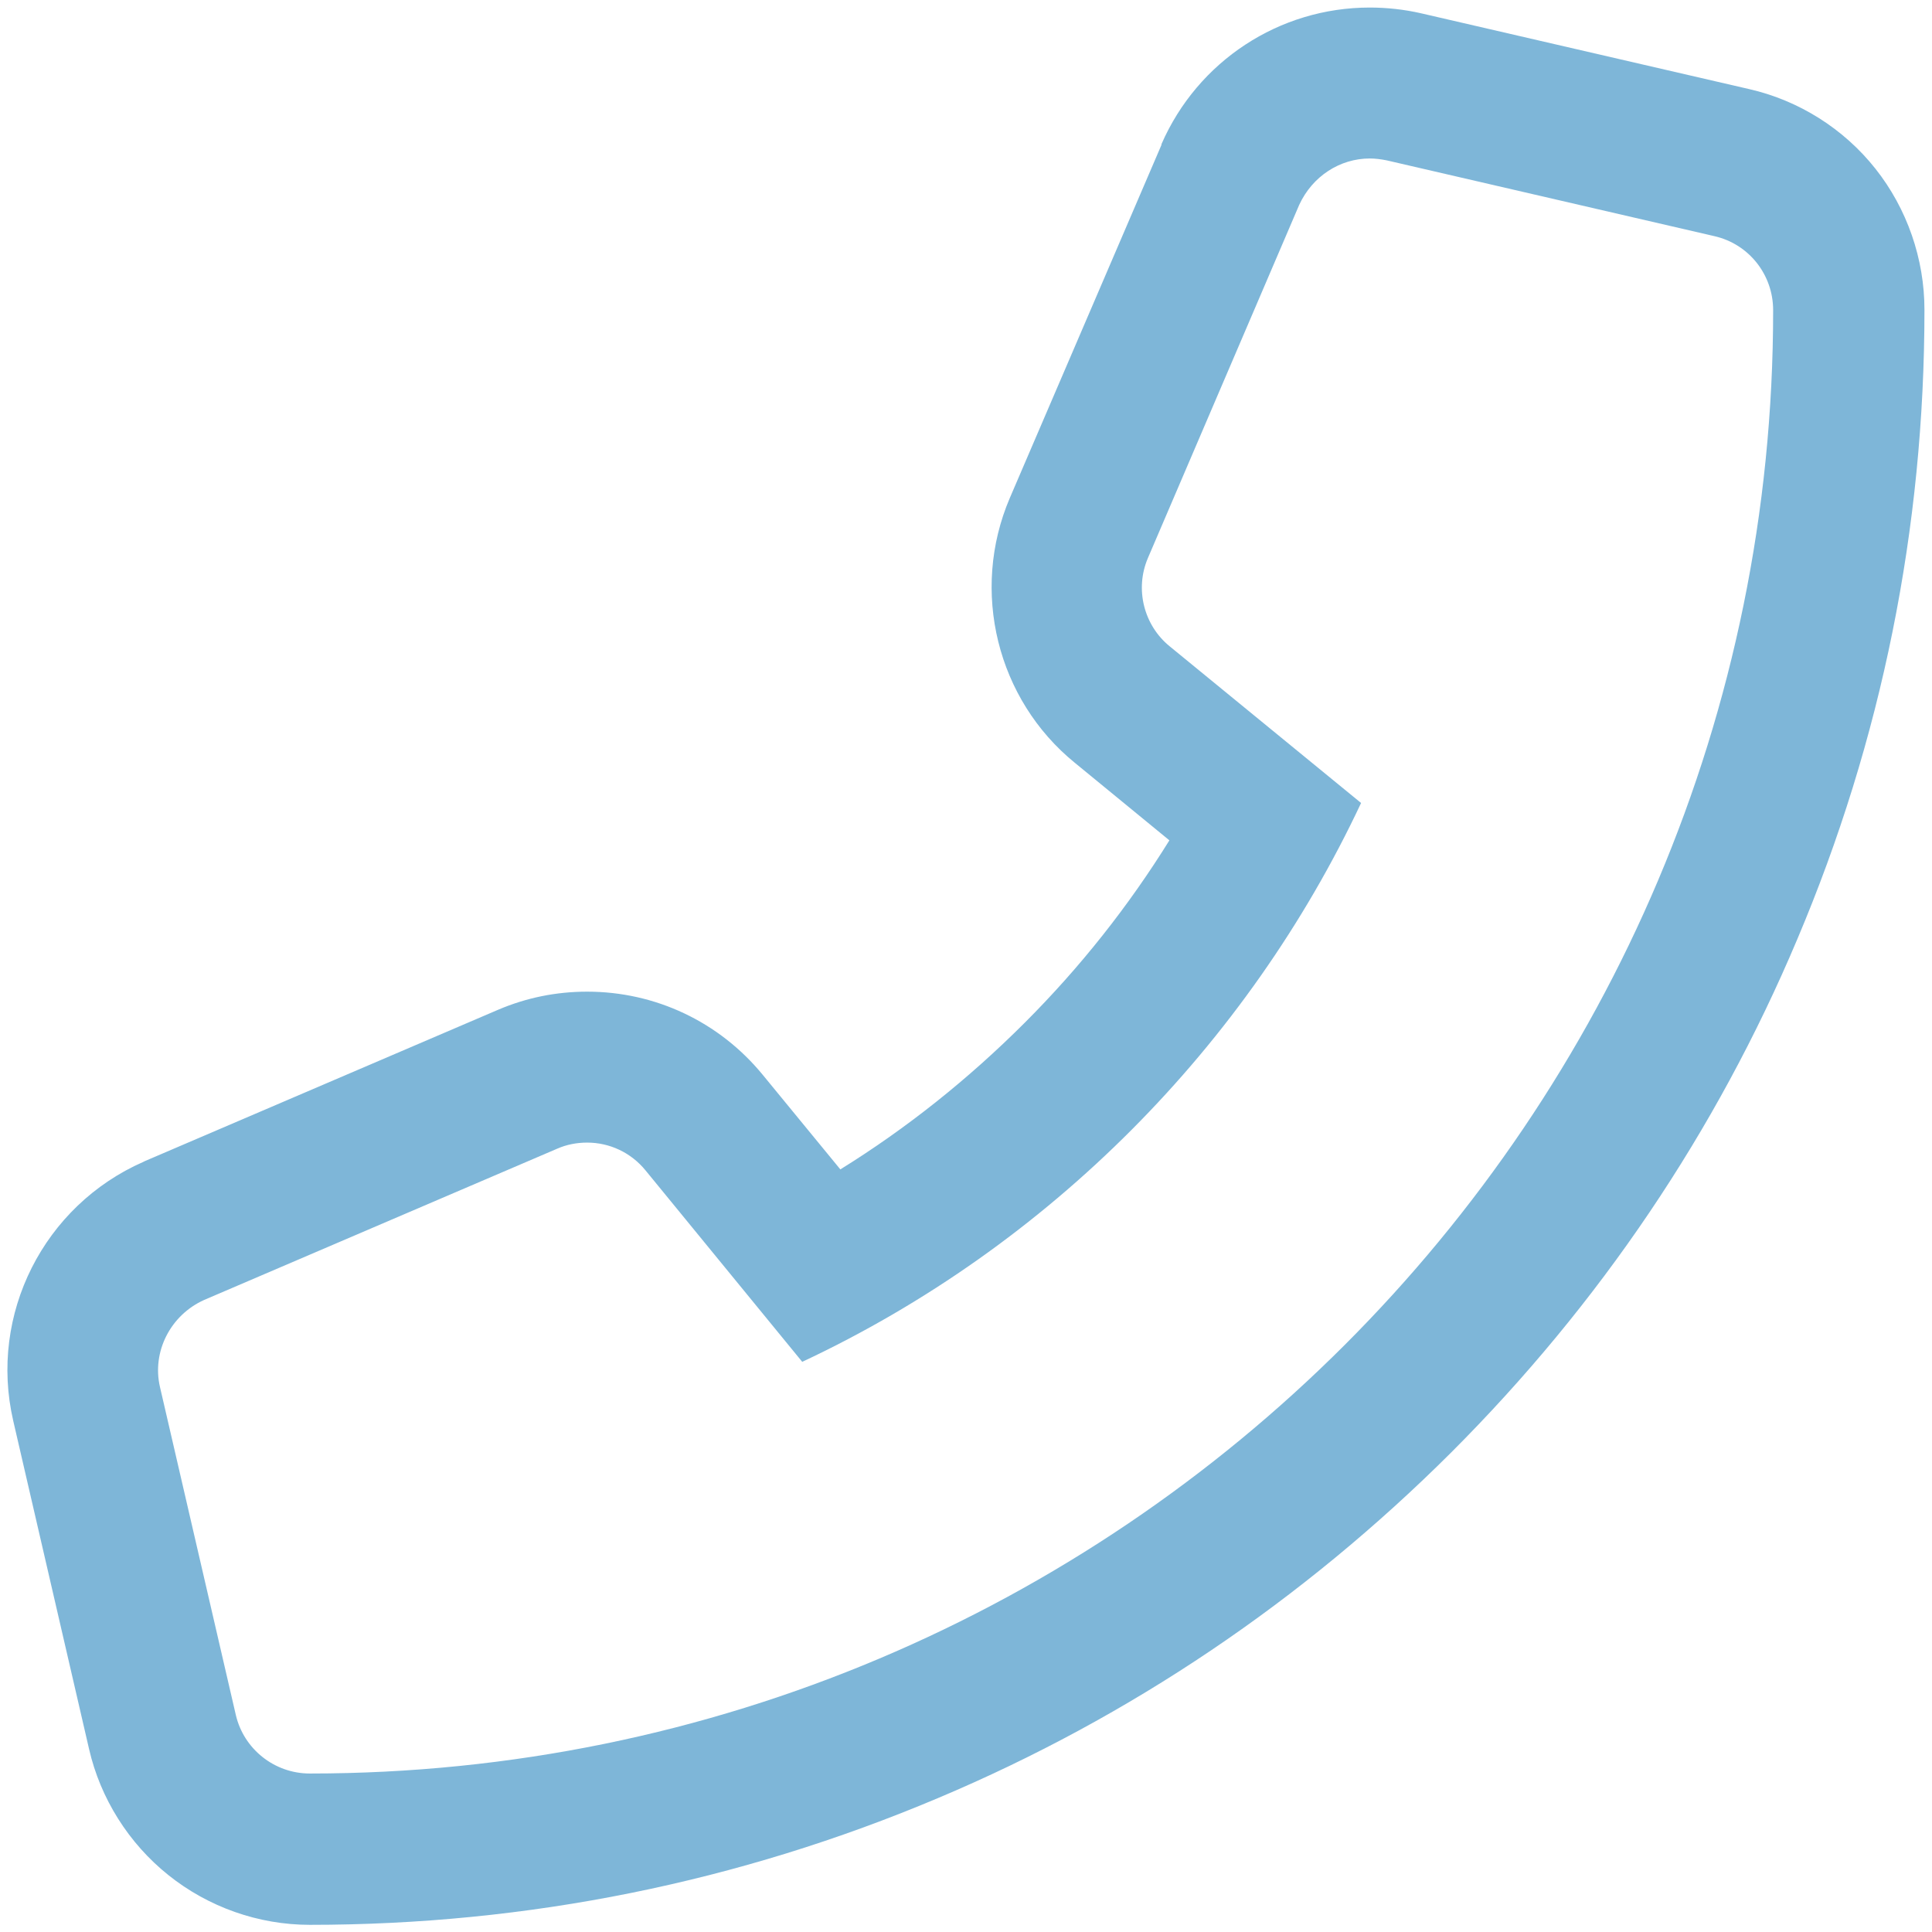 <?xml version="1.0" encoding="utf-8"?>
<!-- Generator: Adobe Illustrator 25.0.0, SVG Export Plug-In . SVG Version: 6.00 Build 0)  -->
<svg version="1.1" id="Ebene_1" focusable="false" xmlns="http://www.w3.org/2000/svg" xmlns:xlink="http://www.w3.org/1999/xlink"
	 x="0px" y="0px" viewBox="0 0 512 512" style="enable-background:new 0 0 512 512;" xml:space="preserve">
<style type="text/css">
	.st0{fill:#7EB6D8;}
</style>
<g>
	<path class="st0" d="M363,42c1.5,0,3,0.2,4.5,0.5l86.9,20.1c9.1,2.1,15.5,10.2,15.5,19.6C470,296.5,296.2,470,82.1,470
		c-9.4,0-17.5-6.5-19.6-15.5l-20.1-86.9c-2.2-9.4,2.8-19.1,11.7-23.1l93.6-40.1c2.5-1.1,5.2-1.6,7.9-1.6c5.9,0,11.6,2.6,15.5,7.4
		l41.5,50.7c65.5-30.7,118-84,148.1-148.1l-50.7-41.5c-6.9-5.6-9.3-15.2-5.8-23.4l40.1-93.6C347.8,46.7,355.1,42,363,42 M363,2
		c-24,0-45.6,14.2-55.2,36.2l0,0.1l0,0.1L267.6,132c-10.5,24.6-3.4,53.4,17.3,70.2l25,20.5c-10.8,17.4-23.6,33.6-38.3,48.3
		c-14.9,14.9-31.3,28-48.9,38.9l-20.6-25.1c-11.5-14-28.4-22-46.5-22c-8.2,0-16.1,1.6-23.6,4.8l-93.6,40.1l-0.2,0.1l-0.2,0.1
		C11.6,319.5-3,348.3,3.5,376.5l20.1,87c3,13.1,10.5,25,21,33.4c10.6,8.5,23.9,13.2,37.5,13.2c57.7,0,113.7-11.3,166.5-33.6
		c51-21.5,96.7-52.4,136-91.6c39.3-39.3,70.2-85,91.7-136C498.7,196,510,139.9,510,82.1c0-13.5-4.6-26.8-13-37.4
		c-8.4-10.6-20.3-18.1-33.5-21.1v0L376.5,3.5C372.1,2.5,367.5,2,363,2L363,2z"/>
</g>
</svg>
